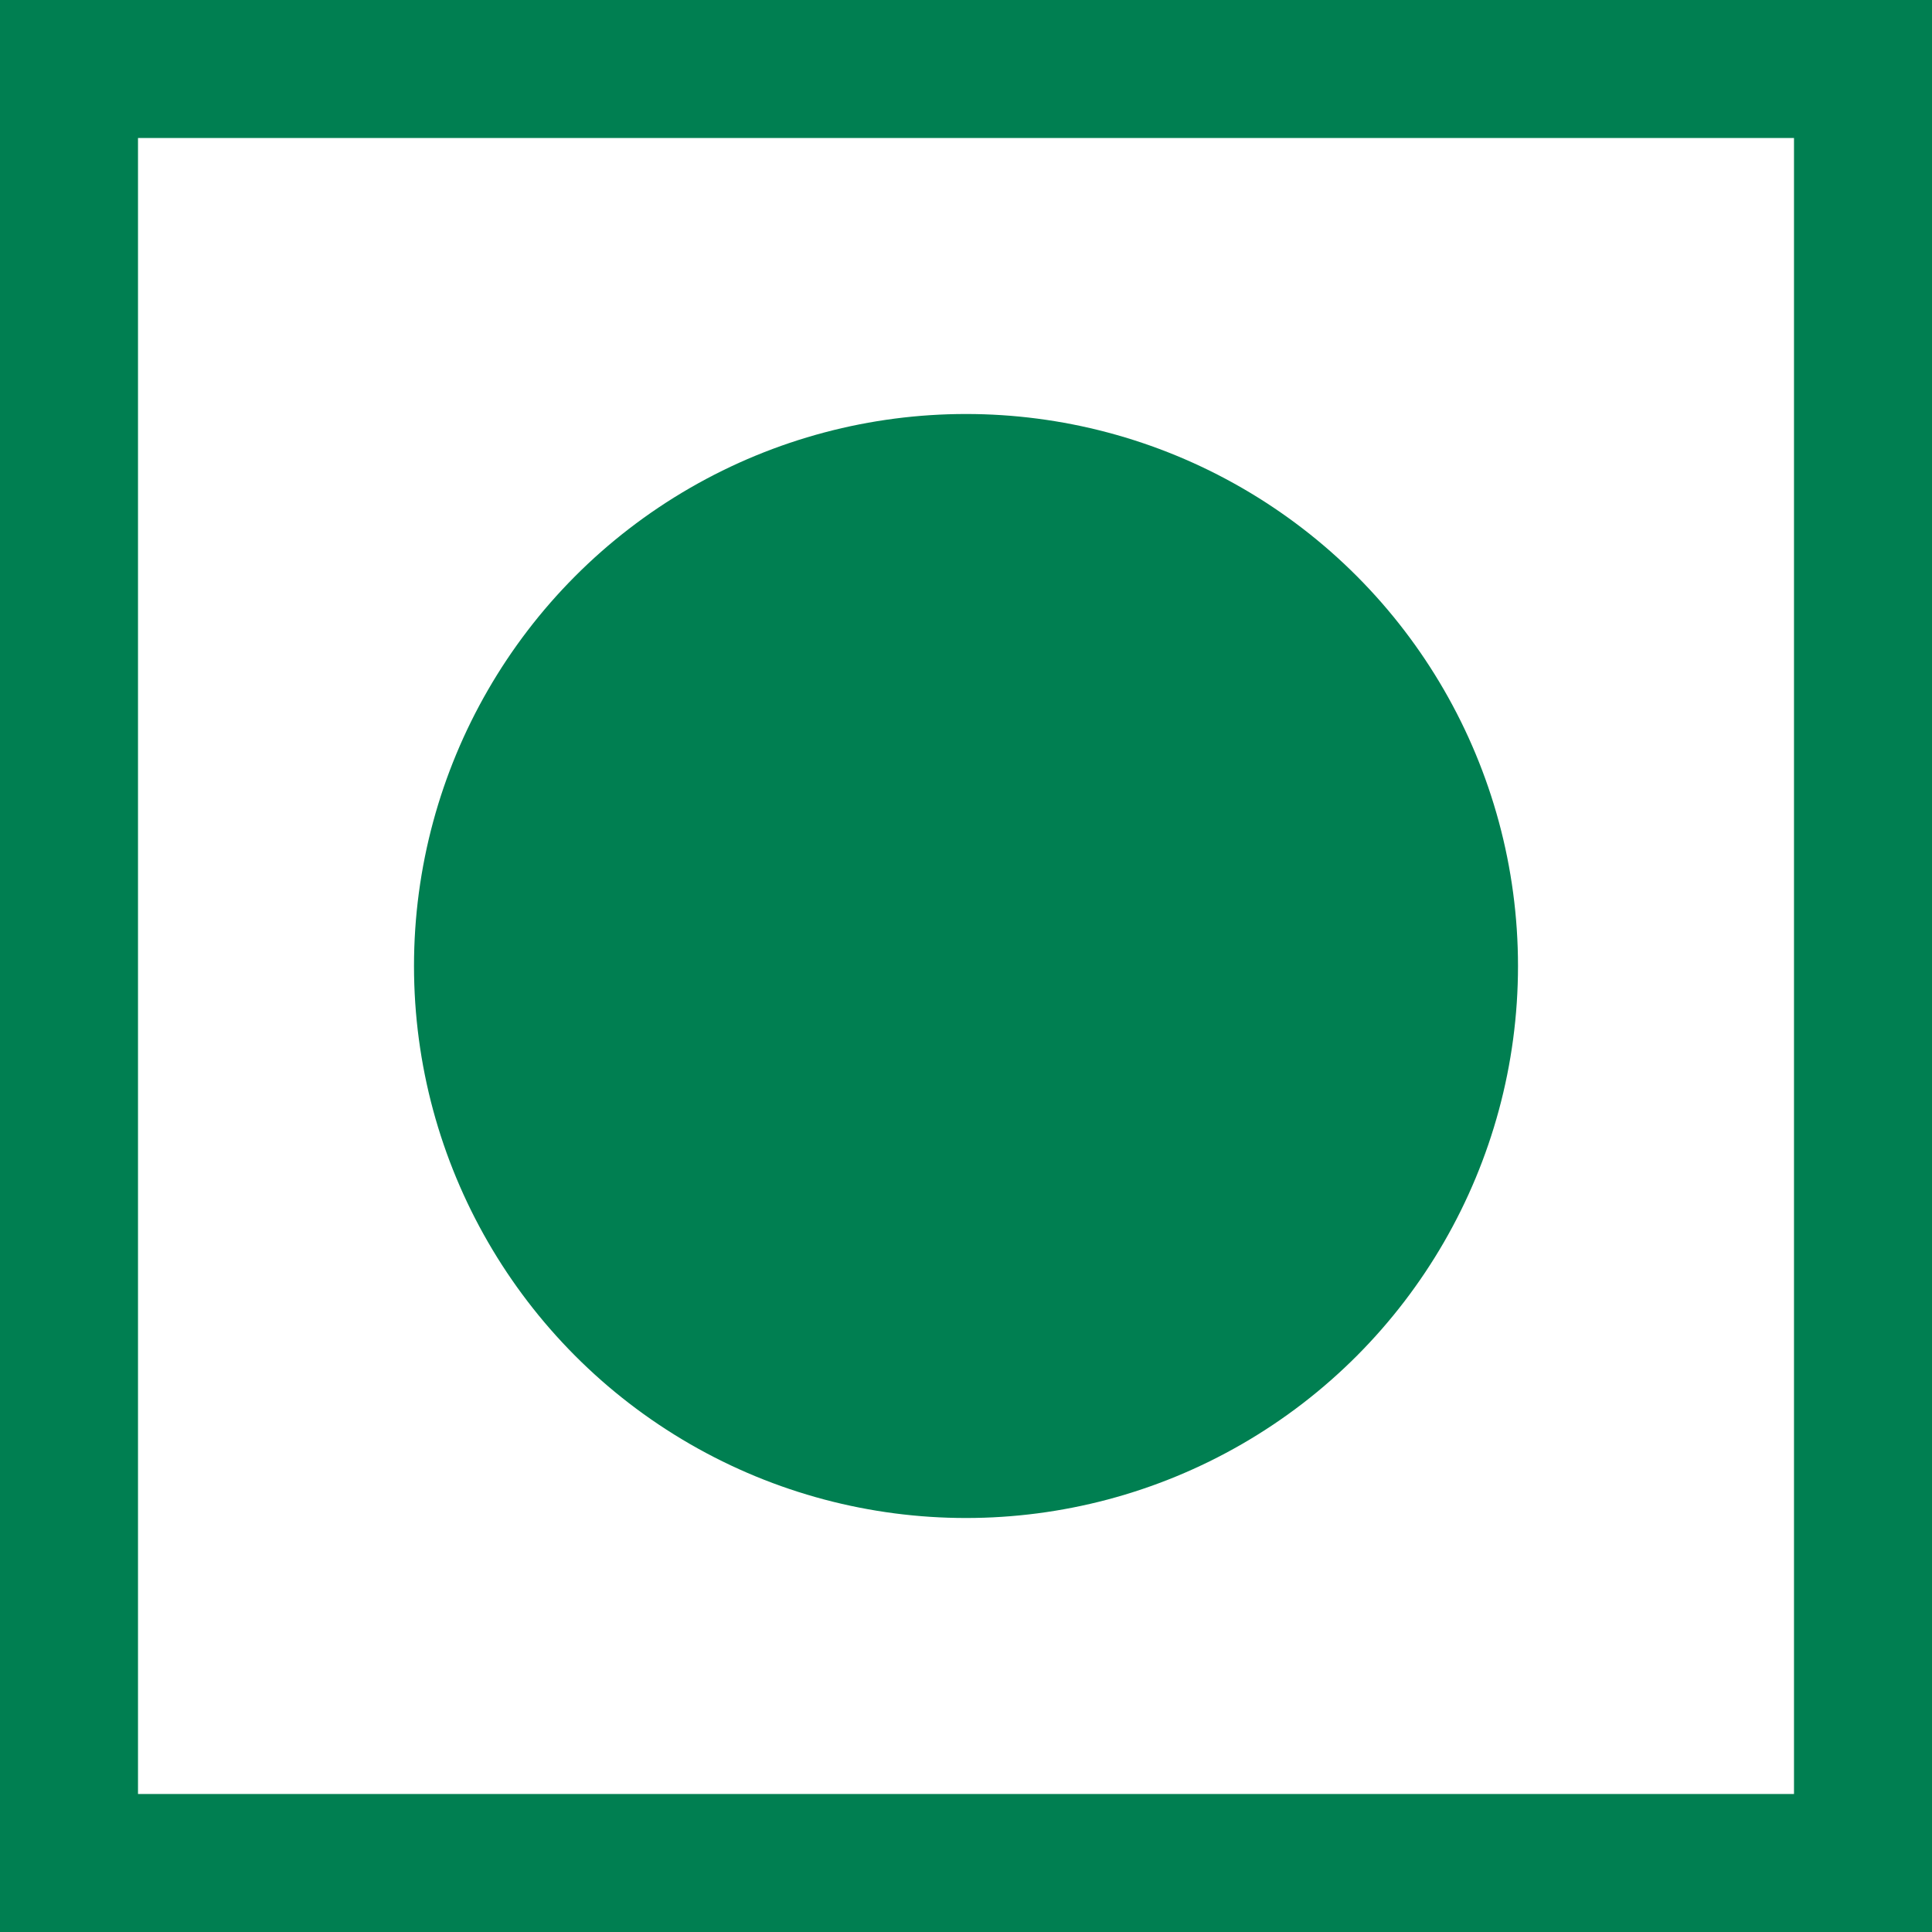 <svg width="14" height="14" viewBox="0 0 14 14" fill="none" xmlns="http://www.w3.org/2000/svg">
<rect x="0.5" y="0.5" width="13" height="13" stroke="#007F51"/>
<circle cx="7" cy="7" r="4" fill="#007F51"/>
</svg>
